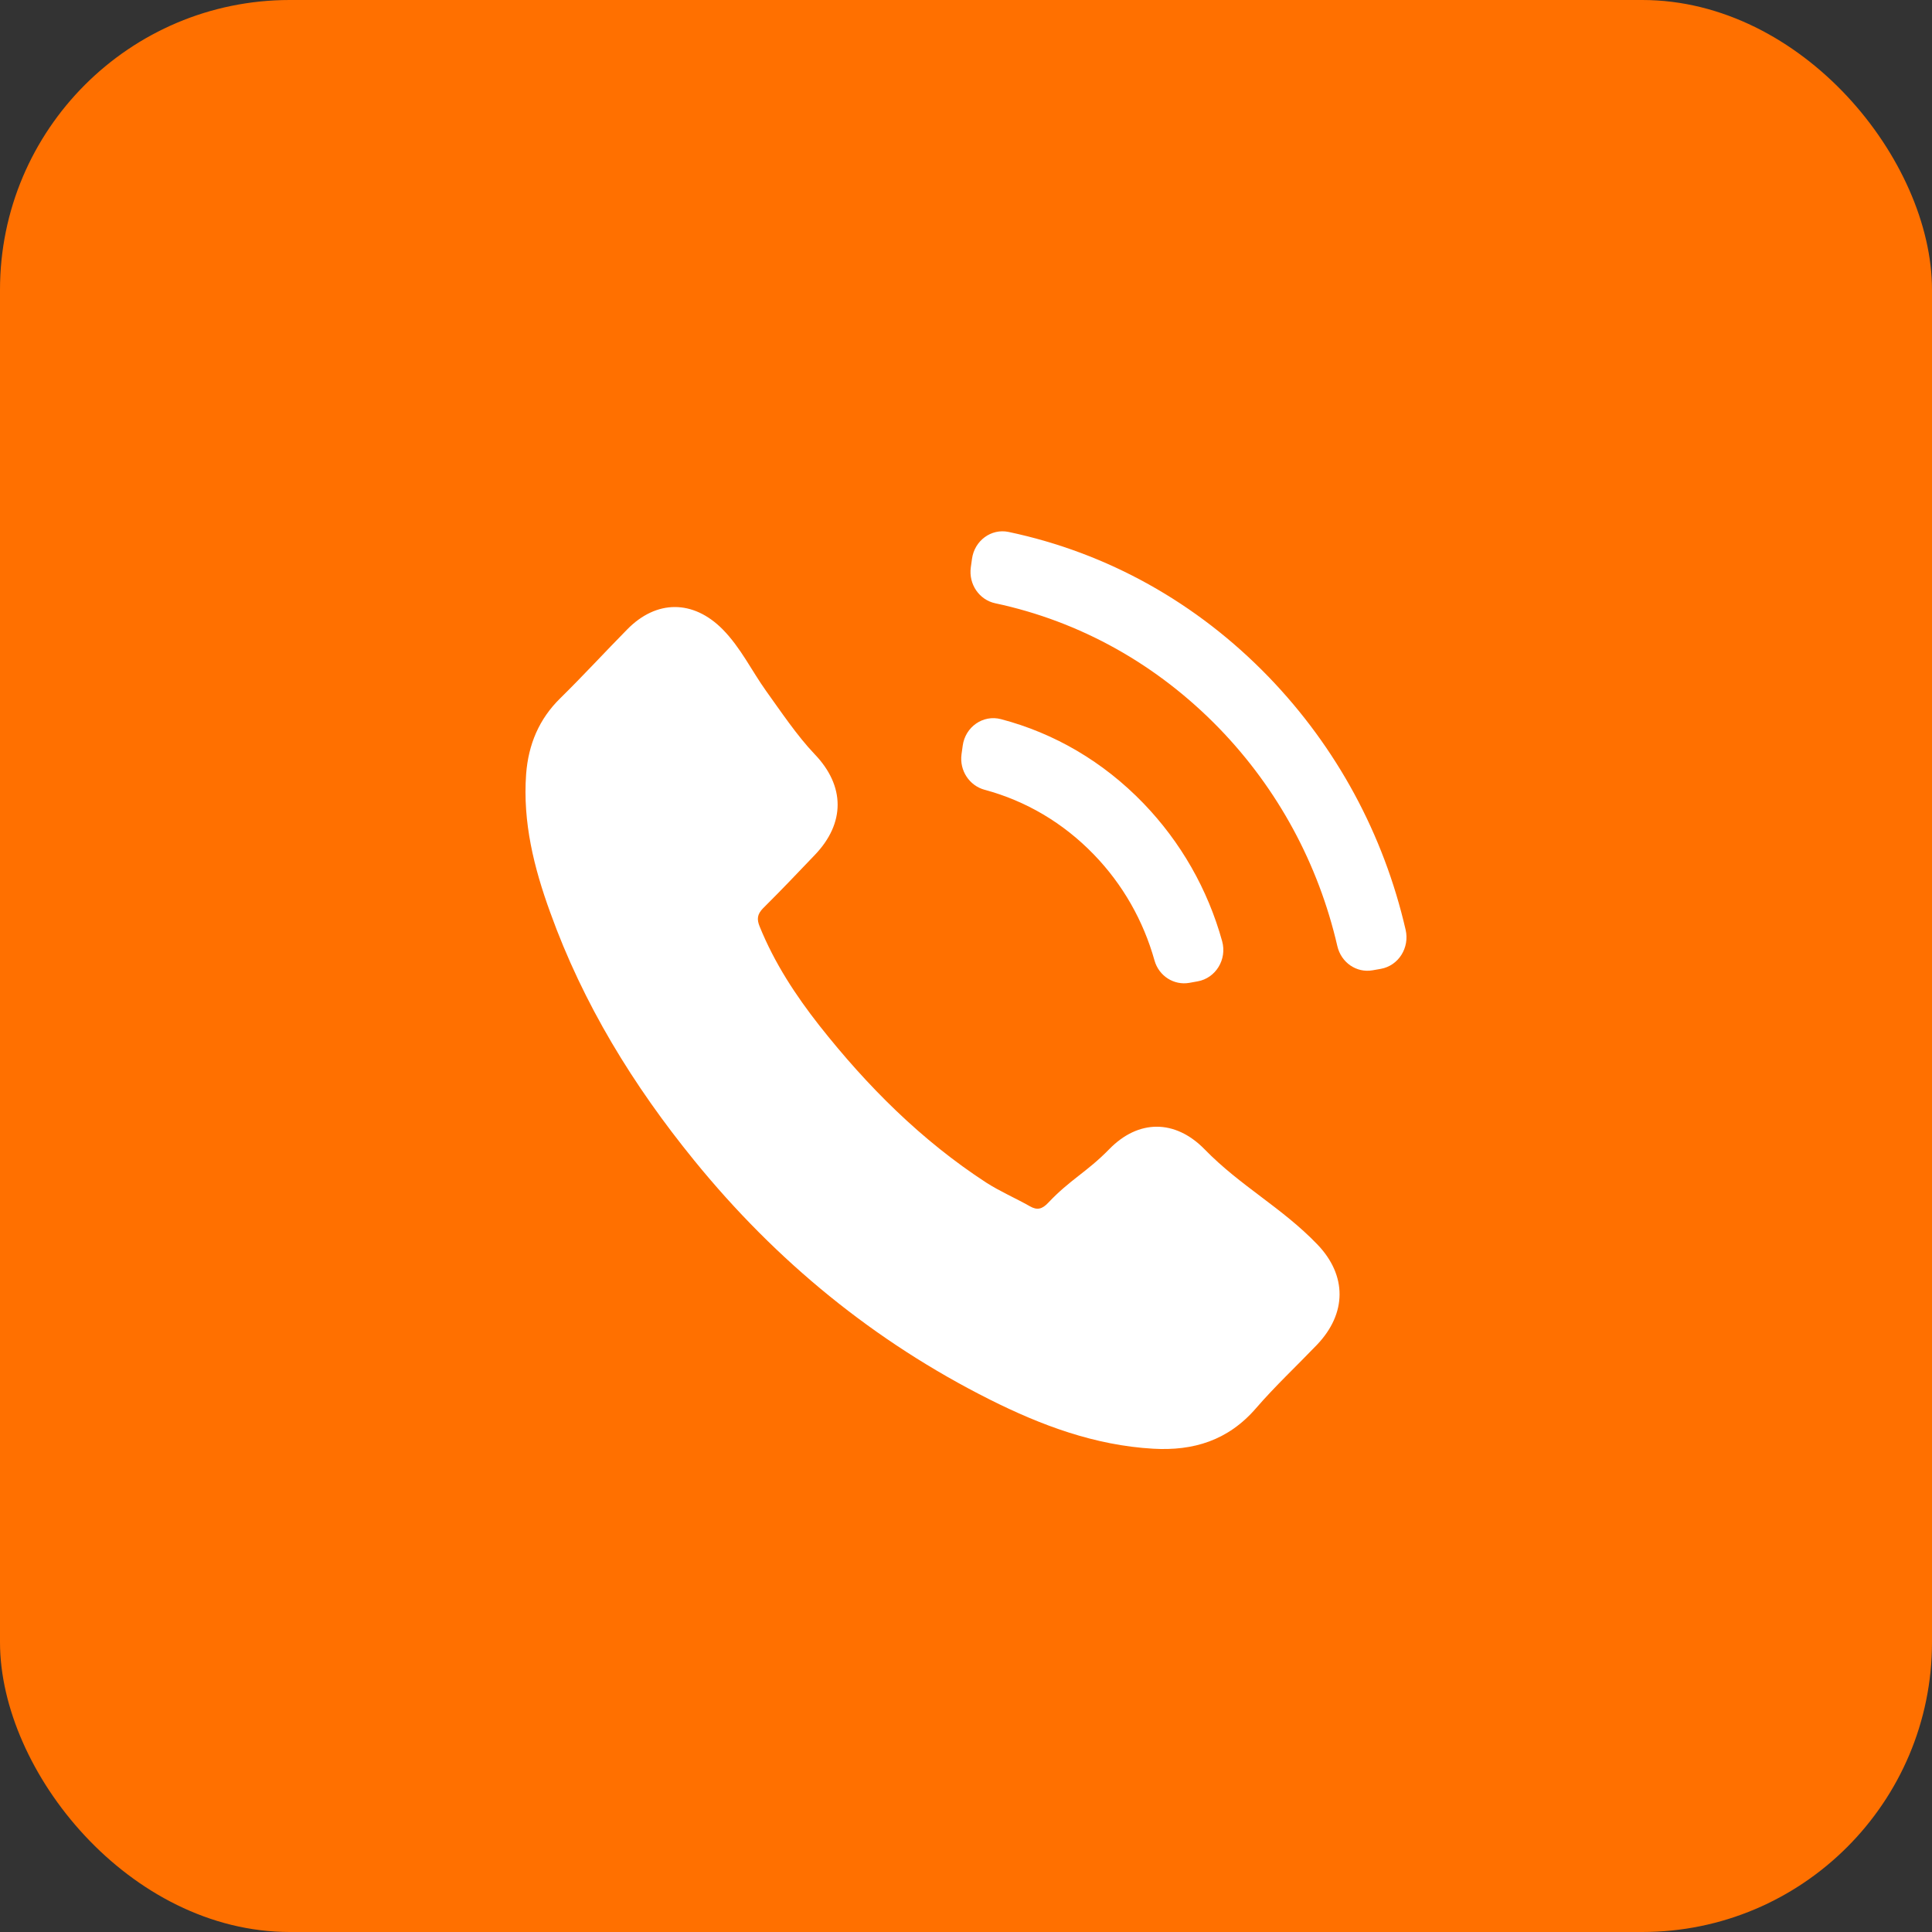<svg width="40" height="40" viewBox="0 0 40 40" fill="none" xmlns="http://www.w3.org/2000/svg">
<rect x="0" y="0" width="40" height="40" fill="#333333" stroke="none"/>
<rect width="40" height="40" rx="6" fill="#FF7000"/>
<path fill-rule="evenodd" clip-rule="evenodd" d="M24.939 23.794C24.329 23.172 23.569 23.172 22.964 23.794C22.502 24.267 22.157 24.42 21.703 24.901C21.578 25.034 21.474 25.062 21.322 24.974C21.024 24.805 20.706 24.669 20.418 24.484C19.08 23.613 17.959 22.494 16.965 21.234C16.473 20.608 16.034 19.938 15.728 19.183C15.666 19.031 15.677 18.93 15.797 18.806C16.259 18.345 16.414 18.176 16.868 17.703C17.501 17.044 17.501 16.274 16.864 15.612C16.504 15.235 16.155 14.714 15.861 14.305C15.567 13.895 15.336 13.409 14.96 13.028C14.35 12.414 13.59 12.414 12.985 13.032C12.519 13.505 12.073 13.991 11.6 14.456C11.161 14.886 10.94 15.411 10.893 16.025C10.82 17.024 11.056 17.967 11.39 18.886C12.073 20.788 13.113 22.478 14.374 24.027C16.077 26.121 18.11 27.779 20.488 28.974C21.559 29.512 22.669 29.925 23.875 29.994C24.706 30.042 25.427 29.825 26.005 29.155C26.401 28.697 26.847 28.28 27.266 27.843C27.887 27.193 27.891 26.406 27.274 25.764C26.537 24.998 25.68 24.556 24.939 23.794ZM24.623 20.349L24.795 20.318C25.17 20.252 25.408 19.864 25.303 19.486C25.004 18.409 24.447 17.434 23.672 16.63C22.845 15.774 21.836 15.181 20.723 14.889C20.354 14.792 19.985 15.048 19.932 15.438L19.907 15.618C19.862 15.954 20.07 16.267 20.387 16.352C21.239 16.581 22.013 17.036 22.648 17.693C23.244 18.309 23.671 19.059 23.903 19.886C23.993 20.207 24.305 20.405 24.623 20.349ZM26.268 14.017C24.776 12.474 22.926 11.444 20.881 11.013C20.521 10.938 20.175 11.194 20.124 11.571L20.099 11.75C20.053 12.096 20.274 12.419 20.605 12.49C22.365 12.865 23.958 13.755 25.244 15.081C26.455 16.333 27.294 17.882 27.688 19.587C27.766 19.928 28.084 20.148 28.418 20.089L28.588 20.059C28.954 19.994 29.188 19.623 29.102 19.25C28.645 17.269 27.673 15.474 26.268 14.017Z" fill="white"/>
</svg>
